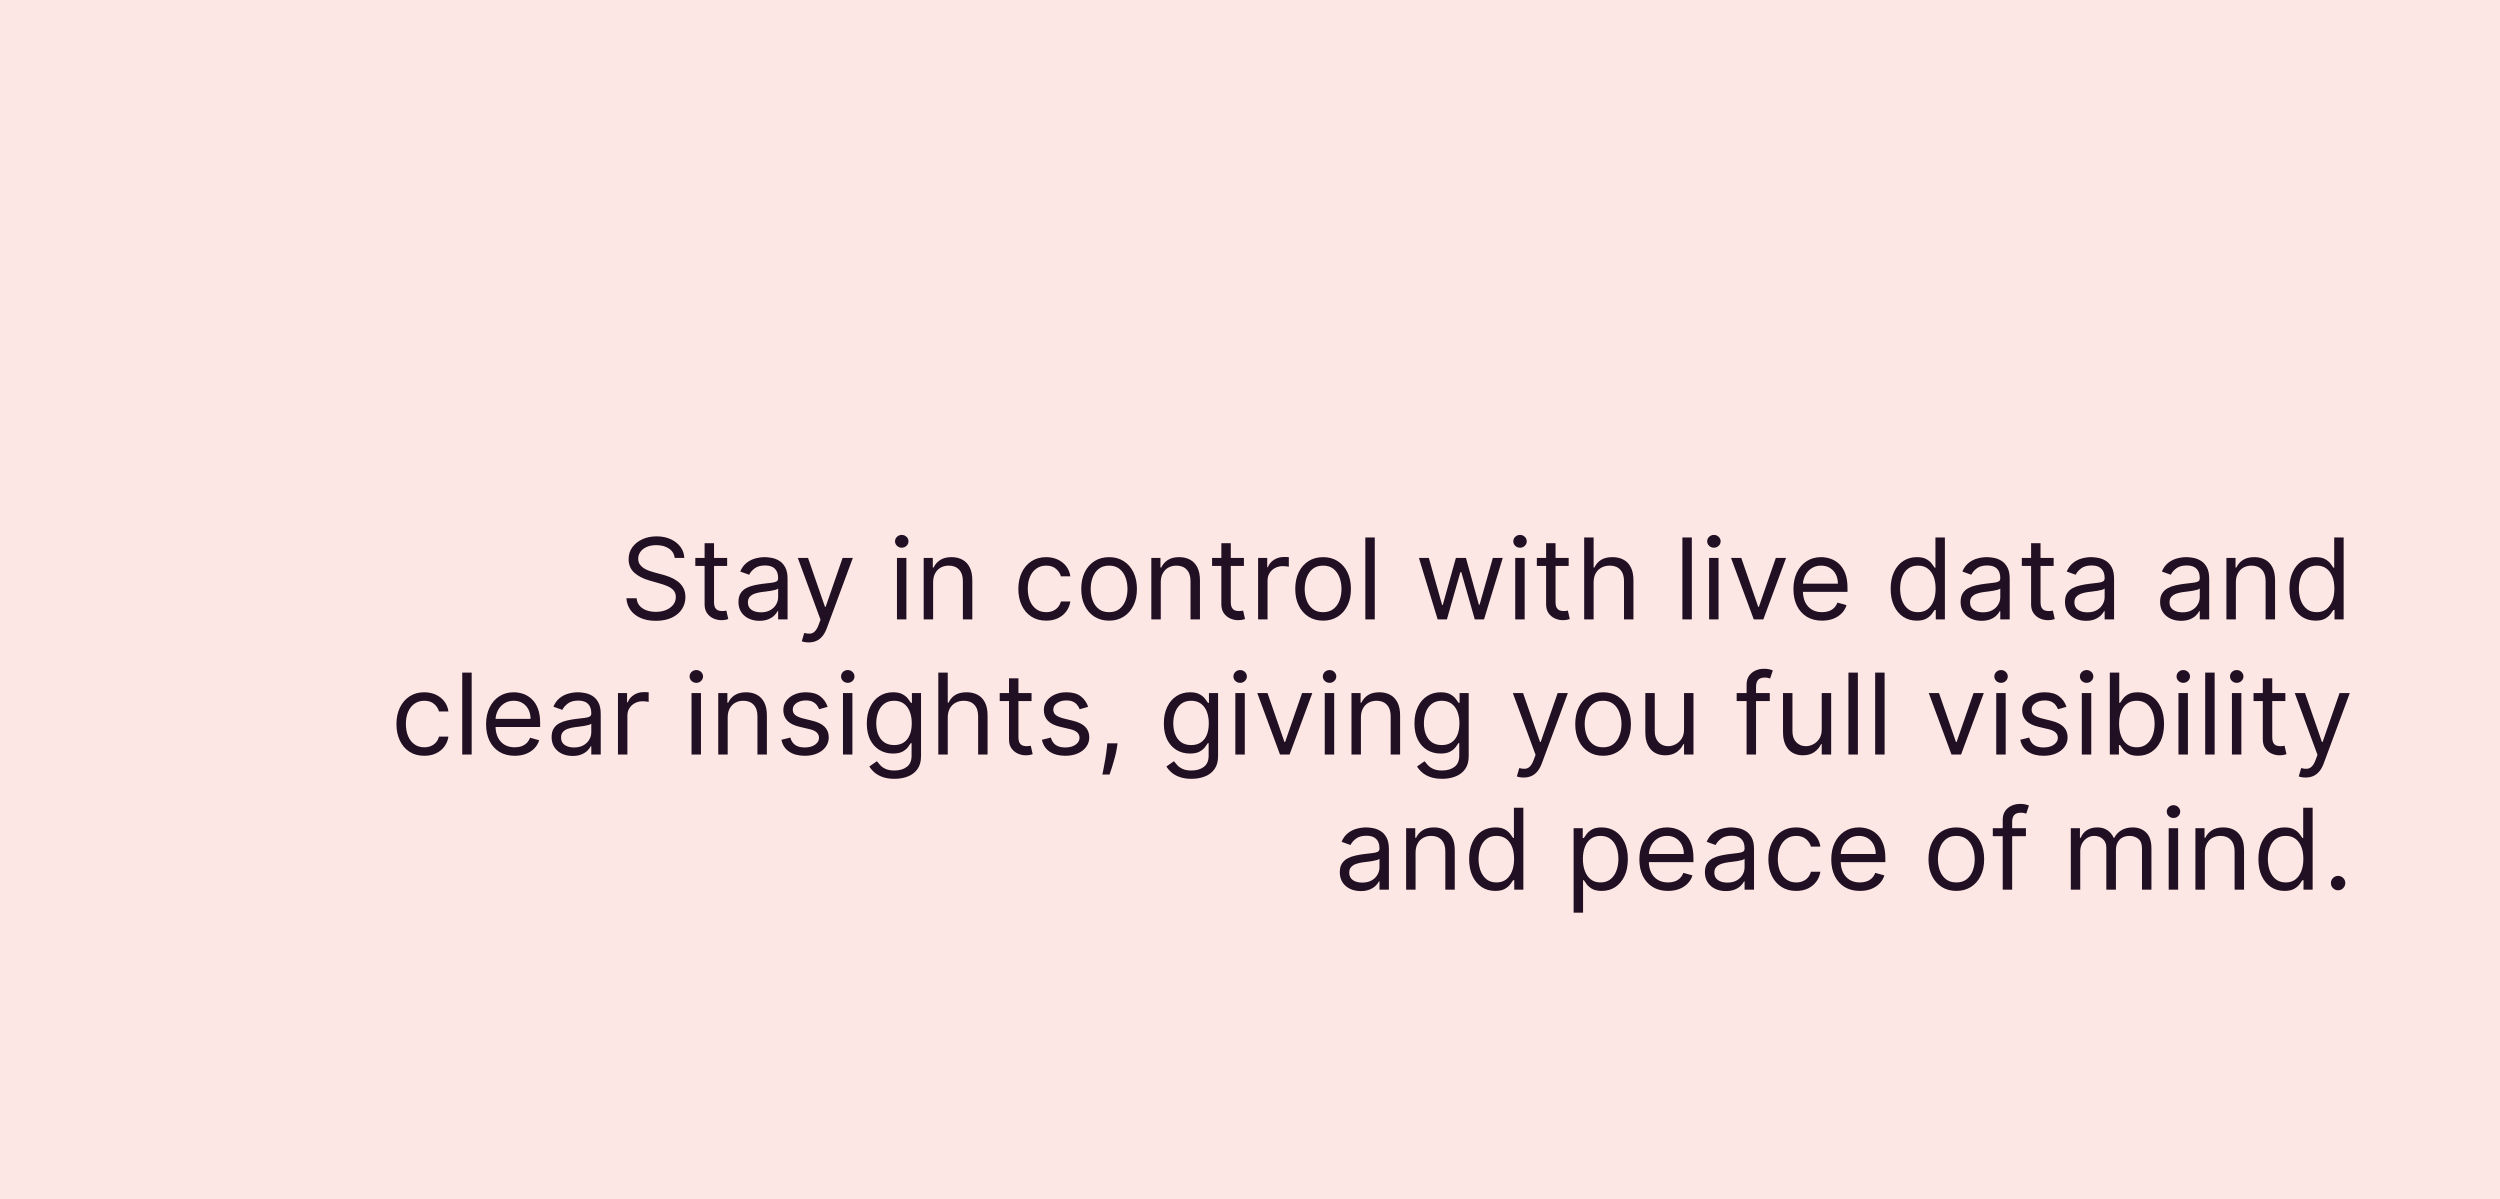 <?xml version="1.0" encoding="UTF-8"?> <svg xmlns="http://www.w3.org/2000/svg" width="444" height="213" viewBox="0 0 444 213" fill="none"><rect x="0" y="0" width="444" height="213" fill="#808080" stroke="none"/><rect x="0.5" y="0.5" width="443" height="212" fill="#FDE7E4"></rect><rect x="0.5" y="0.5" width="443" height="212" stroke="#FDE7E4"></rect><path d="M119.825 99.091C119.74 98.371 119.394 97.812 118.788 97.415C118.182 97.017 117.439 96.818 116.558 96.818C115.914 96.818 115.351 96.922 114.868 97.131C114.39 97.339 114.016 97.626 113.746 97.99C113.481 98.355 113.348 98.769 113.348 99.233C113.348 99.621 113.44 99.955 113.625 100.234C113.814 100.509 114.056 100.739 114.349 100.923C114.643 101.103 114.951 101.252 115.273 101.371C115.595 101.484 115.891 101.577 116.161 101.648L117.638 102.045C118.017 102.145 118.438 102.282 118.902 102.457C119.371 102.633 119.818 102.872 120.244 103.175C120.675 103.473 121.03 103.857 121.31 104.325C121.589 104.794 121.729 105.369 121.729 106.051C121.729 106.837 121.523 107.547 121.111 108.182C120.704 108.816 120.107 109.321 119.321 109.695C118.54 110.069 117.59 110.256 116.473 110.256C115.431 110.256 114.529 110.088 113.767 109.751C113.009 109.415 112.413 108.946 111.977 108.345C111.546 107.744 111.303 107.045 111.246 106.25H113.064C113.111 106.799 113.296 107.254 113.618 107.614C113.945 107.969 114.357 108.234 114.854 108.409C115.356 108.58 115.895 108.665 116.473 108.665C117.145 108.665 117.749 108.556 118.284 108.338C118.819 108.116 119.243 107.808 119.555 107.415C119.868 107.017 120.024 106.553 120.024 106.023C120.024 105.54 119.889 105.147 119.619 104.844C119.349 104.541 118.994 104.295 118.554 104.105C118.114 103.916 117.638 103.75 117.126 103.608L115.337 103.097C114.2 102.77 113.301 102.304 112.638 101.697C111.975 101.091 111.643 100.298 111.643 99.318C111.643 98.504 111.864 97.794 112.304 97.188C112.749 96.577 113.346 96.103 114.094 95.767C114.847 95.426 115.687 95.256 116.615 95.256C117.553 95.256 118.386 95.424 119.115 95.76C119.844 96.091 120.422 96.546 120.848 97.124C121.279 97.701 121.506 98.357 121.53 99.091H119.825ZM129.142 99.091V100.511H123.488V99.091H129.142ZM125.136 96.477H126.812V106.875C126.812 107.348 126.881 107.704 127.018 107.94C127.16 108.172 127.34 108.329 127.558 108.409C127.78 108.485 128.015 108.523 128.261 108.523C128.446 108.523 128.597 108.513 128.716 108.494C128.834 108.471 128.929 108.452 129 108.438L129.341 109.943C129.227 109.986 129.068 110.028 128.865 110.071C128.661 110.118 128.403 110.142 128.091 110.142C127.617 110.142 127.153 110.04 126.699 109.837C126.249 109.633 125.875 109.323 125.576 108.906C125.283 108.49 125.136 107.964 125.136 107.33V96.477ZM134.873 110.256C134.182 110.256 133.555 110.125 132.991 109.865C132.428 109.6 131.98 109.219 131.649 108.722C131.317 108.22 131.152 107.614 131.152 106.903C131.152 106.278 131.275 105.772 131.521 105.384C131.767 104.991 132.096 104.683 132.508 104.46C132.92 104.238 133.375 104.072 133.872 103.963C134.374 103.849 134.878 103.759 135.385 103.693C136.047 103.608 136.585 103.544 136.997 103.501C137.413 103.454 137.717 103.376 137.906 103.267C138.1 103.158 138.197 102.969 138.197 102.699V102.642C138.197 101.941 138.005 101.397 137.622 101.009C137.243 100.62 136.668 100.426 135.896 100.426C135.096 100.426 134.468 100.601 134.014 100.952C133.559 101.302 133.24 101.676 133.055 102.074L131.464 101.506C131.748 100.843 132.127 100.327 132.6 99.957C133.079 99.583 133.6 99.323 134.163 99.176C134.731 99.025 135.29 98.949 135.839 98.949C136.19 98.949 136.592 98.992 137.047 99.077C137.506 99.157 137.949 99.325 138.375 99.581C138.806 99.837 139.163 100.223 139.447 100.739C139.731 101.255 139.873 101.946 139.873 102.812V110H138.197V108.523H138.112C137.998 108.759 137.809 109.013 137.544 109.283C137.279 109.553 136.926 109.782 136.485 109.972C136.045 110.161 135.508 110.256 134.873 110.256ZM135.129 108.75C135.792 108.75 136.35 108.62 136.805 108.359C137.264 108.099 137.61 107.763 137.842 107.351C138.079 106.939 138.197 106.506 138.197 106.051V104.517C138.126 104.602 137.97 104.68 137.728 104.751C137.492 104.818 137.217 104.877 136.904 104.929C136.597 104.976 136.296 105.019 136.002 105.057C135.714 105.09 135.479 105.118 135.299 105.142C134.864 105.199 134.457 105.291 134.078 105.419C133.704 105.542 133.401 105.729 133.169 105.98C132.941 106.226 132.828 106.562 132.828 106.989C132.828 107.571 133.043 108.011 133.474 108.31C133.91 108.603 134.461 108.75 135.129 108.75ZM143.621 114.091C143.337 114.091 143.084 114.067 142.862 114.02C142.639 113.977 142.485 113.935 142.4 113.892L142.826 112.415C143.233 112.519 143.593 112.557 143.906 112.528C144.218 112.5 144.495 112.36 144.737 112.109C144.983 111.863 145.208 111.463 145.411 110.909L145.724 110.057L141.69 99.091H143.508L146.519 107.784H146.633L149.644 99.091H151.462L146.832 111.591C146.623 112.154 146.365 112.621 146.058 112.99C145.75 113.364 145.392 113.641 144.985 113.821C144.583 114.001 144.128 114.091 143.621 114.091ZM159.3 110V99.091H160.976V110H159.3ZM160.152 97.273C159.825 97.273 159.544 97.162 159.307 96.939C159.075 96.716 158.959 96.449 158.959 96.136C158.959 95.824 159.075 95.556 159.307 95.334C159.544 95.111 159.825 95 160.152 95C160.479 95 160.758 95.111 160.99 95.334C161.227 95.556 161.345 95.824 161.345 96.136C161.345 96.449 161.227 96.716 160.99 96.939C160.758 97.162 160.479 97.273 160.152 97.273ZM165.722 103.438V110H164.046V99.091H165.665V100.795H165.807C166.063 100.241 166.451 99.796 166.972 99.46C167.493 99.119 168.165 98.949 168.989 98.949C169.728 98.949 170.374 99.1 170.928 99.403C171.482 99.702 171.913 100.156 172.221 100.767C172.528 101.373 172.682 102.14 172.682 103.068V110H171.006V103.182C171.006 102.325 170.783 101.657 170.338 101.179C169.893 100.696 169.283 100.455 168.506 100.455C167.971 100.455 167.493 100.571 167.071 100.803C166.655 101.035 166.326 101.373 166.084 101.818C165.843 102.263 165.722 102.803 165.722 103.438ZM185.802 110.227C184.779 110.227 183.898 109.986 183.16 109.503C182.421 109.02 181.853 108.355 181.455 107.507C181.058 106.66 180.859 105.691 180.859 104.602C180.859 103.494 181.062 102.517 181.469 101.669C181.881 100.817 182.454 100.152 183.188 99.673C183.927 99.19 184.789 98.949 185.773 98.949C186.54 98.949 187.232 99.091 187.847 99.375C188.463 99.659 188.967 100.057 189.36 100.568C189.753 101.08 189.997 101.676 190.092 102.358H188.415C188.288 101.861 188.004 101.42 187.563 101.037C187.128 100.649 186.54 100.455 185.802 100.455C185.148 100.455 184.576 100.625 184.083 100.966C183.595 101.302 183.214 101.778 182.94 102.393C182.67 103.004 182.535 103.722 182.535 104.545C182.535 105.388 182.667 106.122 182.933 106.747C183.202 107.372 183.581 107.857 184.069 108.203C184.561 108.549 185.139 108.722 185.802 108.722C186.237 108.722 186.633 108.646 186.988 108.494C187.343 108.343 187.644 108.125 187.89 107.841C188.136 107.557 188.311 107.216 188.415 106.818H190.092C189.997 107.462 189.763 108.042 189.388 108.558C189.019 109.07 188.529 109.477 187.918 109.78C187.312 110.078 186.607 110.227 185.802 110.227ZM196.974 110.227C195.989 110.227 195.125 109.993 194.381 109.524C193.643 109.055 193.065 108.4 192.648 107.557C192.237 106.714 192.031 105.729 192.031 104.602C192.031 103.466 192.237 102.474 192.648 101.626C193.065 100.779 193.643 100.121 194.381 99.652C195.125 99.183 195.989 98.949 196.974 98.949C197.959 98.949 198.82 99.183 199.559 99.652C200.302 100.121 200.88 100.779 201.292 101.626C201.709 102.474 201.917 103.466 201.917 104.602C201.917 105.729 201.709 106.714 201.292 107.557C200.88 108.4 200.302 109.055 199.559 109.524C198.82 109.993 197.959 110.227 196.974 110.227ZM196.974 108.722C197.722 108.722 198.337 108.53 198.82 108.146C199.303 107.763 199.661 107.259 199.893 106.634C200.125 106.009 200.241 105.331 200.241 104.602C200.241 103.873 200.125 103.194 199.893 102.564C199.661 101.934 199.303 101.425 198.82 101.037C198.337 100.649 197.722 100.455 196.974 100.455C196.226 100.455 195.61 100.649 195.127 101.037C194.644 101.425 194.287 101.934 194.055 102.564C193.823 103.194 193.707 103.873 193.707 104.602C193.707 105.331 193.823 106.009 194.055 106.634C194.287 107.259 194.644 107.763 195.127 108.146C195.61 108.53 196.226 108.722 196.974 108.722ZM206.152 103.438V110H204.475V99.091H206.095V100.795H206.237C206.493 100.241 206.881 99.796 207.402 99.46C207.922 99.119 208.595 98.949 209.419 98.949C210.157 98.949 210.804 99.1 211.358 99.403C211.912 99.702 212.342 100.156 212.65 100.767C212.958 101.373 213.112 102.14 213.112 103.068V110H211.436V103.182C211.436 102.325 211.213 101.657 210.768 101.179C210.323 100.696 209.712 100.455 208.936 100.455C208.401 100.455 207.922 100.571 207.501 100.803C207.084 101.035 206.755 101.373 206.514 101.818C206.272 102.263 206.152 102.803 206.152 103.438ZM220.919 99.091V100.511H215.266V99.091H220.919ZM216.913 96.477H218.589V106.875C218.589 107.348 218.658 107.704 218.795 107.94C218.938 108.172 219.117 108.329 219.335 108.409C219.558 108.485 219.792 108.523 220.038 108.523C220.223 108.523 220.375 108.513 220.493 108.494C220.611 108.471 220.706 108.452 220.777 108.438L221.118 109.943C221.004 109.986 220.846 110.028 220.642 110.071C220.438 110.118 220.18 110.142 219.868 110.142C219.394 110.142 218.93 110.04 218.476 109.837C218.026 109.633 217.652 109.323 217.354 108.906C217.06 108.49 216.913 107.964 216.913 107.33V96.477ZM223.44 110V99.091H225.06V100.739H225.173C225.372 100.199 225.732 99.761 226.253 99.425C226.774 99.088 227.361 98.921 228.014 98.921C228.137 98.921 228.291 98.923 228.476 98.928C228.661 98.932 228.8 98.939 228.895 98.949V100.653C228.838 100.639 228.708 100.618 228.504 100.589C228.305 100.556 228.095 100.54 227.872 100.54C227.342 100.54 226.868 100.651 226.452 100.874C226.04 101.091 225.713 101.394 225.472 101.783C225.235 102.166 225.116 102.604 225.116 103.097V110H223.44ZM234.982 110.227C233.997 110.227 233.133 109.993 232.389 109.524C231.651 109.055 231.073 108.4 230.656 107.557C230.244 106.714 230.038 105.729 230.038 104.602C230.038 103.466 230.244 102.474 230.656 101.626C231.073 100.779 231.651 100.121 232.389 99.652C233.133 99.183 233.997 98.949 234.982 98.949C235.966 98.949 236.828 99.183 237.567 99.652C238.31 100.121 238.888 100.779 239.3 101.626C239.716 102.474 239.925 103.466 239.925 104.602C239.925 105.729 239.716 106.714 239.3 107.557C238.888 108.4 238.31 109.055 237.567 109.524C236.828 109.993 235.966 110.227 234.982 110.227ZM234.982 108.722C235.73 108.722 236.345 108.53 236.828 108.146C237.311 107.763 237.669 107.259 237.901 106.634C238.133 106.009 238.249 105.331 238.249 104.602C238.249 103.873 238.133 103.194 237.901 102.564C237.669 101.934 237.311 101.425 236.828 101.037C236.345 100.649 235.73 100.455 234.982 100.455C234.233 100.455 233.618 100.649 233.135 101.037C232.652 101.425 232.295 101.934 232.062 102.564C231.83 103.194 231.714 103.873 231.714 104.602C231.714 105.331 231.83 106.009 232.062 106.634C232.295 107.259 232.652 107.763 233.135 108.146C233.618 108.53 234.233 108.722 234.982 108.722ZM244.159 95.454V110H242.483V95.454H244.159ZM255.326 110L252.002 99.091H253.763L256.121 107.443H256.235L258.565 99.091H260.354L262.656 107.415H262.769L265.127 99.091H266.888L263.565 110H261.917L259.531 101.619H259.36L256.974 110H255.326ZM269.104 110V99.091H270.781V110H269.104ZM269.957 97.273C269.63 97.273 269.348 97.162 269.112 96.939C268.879 96.716 268.763 96.449 268.763 96.136C268.763 95.824 268.879 95.556 269.112 95.334C269.348 95.111 269.63 95 269.957 95C270.283 95 270.563 95.111 270.795 95.334C271.031 95.556 271.15 95.824 271.15 96.136C271.15 96.449 271.031 96.716 270.795 96.939C270.563 97.162 270.283 97.273 269.957 97.273ZM278.595 99.091V100.511H272.941V99.091H278.595ZM274.589 96.477H276.265V106.875C276.265 107.348 276.334 107.704 276.471 107.94C276.613 108.172 276.793 108.329 277.011 108.409C277.234 108.485 277.468 108.523 277.714 108.523C277.899 108.523 278.05 108.513 278.169 108.494C278.287 108.471 278.382 108.452 278.453 108.438L278.794 109.943C278.68 109.986 278.521 110.028 278.318 110.071C278.114 110.118 277.856 110.142 277.544 110.142C277.07 110.142 276.606 110.04 276.152 109.837C275.702 109.633 275.328 109.323 275.029 108.906C274.736 108.49 274.589 107.964 274.589 107.33V96.477ZM283.027 103.438V110H281.35V95.454H283.027V100.795H283.169C283.424 100.232 283.808 99.785 284.319 99.453C284.835 99.117 285.522 98.949 286.379 98.949C287.122 98.949 287.773 99.098 288.332 99.396C288.891 99.69 289.324 100.142 289.632 100.753C289.944 101.359 290.1 102.131 290.1 103.068V110H288.424V103.182C288.424 102.315 288.199 101.645 287.75 101.172C287.305 100.694 286.687 100.455 285.896 100.455C285.347 100.455 284.854 100.571 284.419 100.803C283.988 101.035 283.647 101.373 283.396 101.818C283.15 102.263 283.027 102.803 283.027 103.438ZM300.468 95.454V110H298.792V95.454H300.468ZM303.538 110V99.091H305.214V110H303.538ZM304.39 97.273C304.064 97.273 303.782 97.162 303.545 96.939C303.313 96.716 303.197 96.449 303.197 96.136C303.197 95.824 303.313 95.556 303.545 95.334C303.782 95.111 304.064 95 304.39 95C304.717 95 304.996 95.111 305.228 95.334C305.465 95.556 305.583 95.824 305.583 96.136C305.583 96.449 305.465 96.716 305.228 96.939C304.996 97.162 304.717 97.273 304.39 97.273ZM317.205 99.091L313.17 110H311.466L307.432 99.091H309.25L312.261 107.784H312.375L315.386 99.091H317.205ZM323.6 110.227C322.549 110.227 321.642 109.995 320.88 109.531C320.122 109.062 319.538 108.409 319.126 107.571C318.719 106.728 318.515 105.748 318.515 104.631C318.515 103.513 318.719 102.528 319.126 101.676C319.538 100.819 320.111 100.152 320.844 99.673C321.583 99.19 322.445 98.949 323.43 98.949C323.998 98.949 324.559 99.044 325.113 99.233C325.667 99.422 326.171 99.73 326.626 100.156C327.08 100.578 327.442 101.136 327.712 101.832C327.982 102.528 328.117 103.385 328.117 104.403V105.114H319.708V103.665H326.413C326.413 103.049 326.29 102.5 326.043 102.017C325.802 101.534 325.456 101.153 325.006 100.874C324.561 100.594 324.036 100.455 323.43 100.455C322.762 100.455 322.184 100.62 321.697 100.952C321.214 101.278 320.842 101.705 320.582 102.23C320.321 102.756 320.191 103.319 320.191 103.92V104.886C320.191 105.71 320.333 106.409 320.617 106.982C320.906 107.55 321.306 107.983 321.817 108.281C322.329 108.575 322.923 108.722 323.6 108.722C324.04 108.722 324.438 108.66 324.793 108.537C325.153 108.409 325.463 108.22 325.724 107.969C325.984 107.713 326.185 107.396 326.327 107.017L327.947 107.472C327.776 108.021 327.49 108.504 327.087 108.92C326.685 109.332 326.188 109.654 325.596 109.886C325.004 110.114 324.339 110.227 323.6 110.227ZM340.411 110.227C339.502 110.227 338.7 109.998 338.004 109.538C337.308 109.074 336.763 108.421 336.37 107.578C335.977 106.731 335.781 105.729 335.781 104.574C335.781 103.428 335.977 102.434 336.37 101.591C336.763 100.748 337.31 100.097 338.011 99.638C338.711 99.178 339.521 98.949 340.44 98.949C341.15 98.949 341.711 99.067 342.123 99.304C342.54 99.536 342.857 99.801 343.075 100.099C343.297 100.393 343.47 100.634 343.593 100.824H343.735V95.454H345.411V110H343.792V108.324H343.593C343.47 108.523 343.295 108.774 343.067 109.077C342.84 109.375 342.516 109.643 342.094 109.879C341.673 110.111 341.112 110.227 340.411 110.227ZM340.638 108.722C341.311 108.722 341.879 108.546 342.343 108.196C342.807 107.841 343.16 107.351 343.401 106.726C343.643 106.096 343.763 105.369 343.763 104.545C343.763 103.731 343.645 103.018 343.408 102.408C343.172 101.792 342.821 101.314 342.357 100.973C341.893 100.627 341.32 100.455 340.638 100.455C339.928 100.455 339.336 100.637 338.863 101.001C338.394 101.361 338.041 101.851 337.805 102.472C337.573 103.087 337.457 103.778 337.457 104.545C337.457 105.322 337.575 106.027 337.812 106.662C338.053 107.292 338.408 107.794 338.877 108.168C339.351 108.537 339.938 108.722 340.638 108.722ZM351.924 110.256C351.233 110.256 350.605 110.125 350.042 109.865C349.478 109.6 349.031 109.219 348.7 108.722C348.368 108.22 348.202 107.614 348.202 106.903C348.202 106.278 348.326 105.772 348.572 105.384C348.818 104.991 349.147 104.683 349.559 104.46C349.971 104.238 350.425 104.072 350.923 103.963C351.424 103.849 351.929 103.759 352.435 103.693C353.098 103.608 353.636 103.544 354.048 103.501C354.464 103.454 354.767 103.376 354.957 103.267C355.151 103.158 355.248 102.969 355.248 102.699V102.642C355.248 101.941 355.056 101.397 354.673 101.009C354.294 100.62 353.719 100.426 352.947 100.426C352.147 100.426 351.519 100.601 351.065 100.952C350.61 101.302 350.29 101.676 350.106 102.074L348.515 101.506C348.799 100.843 349.178 100.327 349.651 99.957C350.129 99.583 350.65 99.323 351.214 99.176C351.782 99.025 352.341 98.949 352.89 98.949C353.24 98.949 353.643 98.992 354.097 99.077C354.557 99.157 354.999 99.325 355.425 99.581C355.856 99.837 356.214 100.223 356.498 100.739C356.782 101.255 356.924 101.946 356.924 102.812V110H355.248V108.523H355.163C355.049 108.759 354.86 109.013 354.594 109.283C354.329 109.553 353.977 109.782 353.536 109.972C353.096 110.161 352.558 110.256 351.924 110.256ZM352.18 108.75C352.843 108.75 353.401 108.62 353.856 108.359C354.315 108.099 354.661 107.763 354.893 107.351C355.129 106.939 355.248 106.506 355.248 106.051V104.517C355.177 104.602 355.021 104.68 354.779 104.751C354.542 104.818 354.268 104.877 353.955 104.929C353.647 104.976 353.347 105.019 353.053 105.057C352.764 105.09 352.53 105.118 352.35 105.142C351.915 105.199 351.507 105.291 351.129 105.419C350.754 105.542 350.451 105.729 350.219 105.98C349.992 106.226 349.879 106.562 349.879 106.989C349.879 107.571 350.094 108.011 350.525 108.31C350.96 108.603 351.512 108.75 352.18 108.75ZM364.728 99.091V100.511H359.074V99.091H364.728ZM360.722 96.477H362.398V106.875C362.398 107.348 362.467 107.704 362.604 107.94C362.746 108.172 362.926 108.329 363.144 108.409C363.366 108.485 363.601 108.523 363.847 108.523C364.032 108.523 364.183 108.513 364.301 108.494C364.42 108.471 364.515 108.452 364.586 108.438L364.926 109.943C364.813 109.986 364.654 110.028 364.451 110.071C364.247 110.118 363.989 110.142 363.676 110.142C363.203 110.142 362.739 110.04 362.284 109.837C361.835 109.633 361.461 109.323 361.162 108.906C360.869 108.49 360.722 107.964 360.722 107.33V96.477ZM370.459 110.256C369.768 110.256 369.141 110.125 368.577 109.865C368.014 109.6 367.566 109.219 367.235 108.722C366.903 108.22 366.738 107.614 366.738 106.903C366.738 106.278 366.861 105.772 367.107 105.384C367.353 104.991 367.682 104.683 368.094 104.46C368.506 104.238 368.961 104.072 369.458 103.963C369.96 103.849 370.464 103.759 370.971 103.693C371.633 103.608 372.171 103.544 372.583 103.501C372.999 103.454 373.302 103.376 373.492 103.267C373.686 103.158 373.783 102.969 373.783 102.699V102.642C373.783 101.941 373.591 101.397 373.208 101.009C372.829 100.62 372.254 100.426 371.482 100.426C370.682 100.426 370.054 100.601 369.6 100.952C369.145 101.302 368.826 101.676 368.641 102.074L367.05 101.506C367.334 100.843 367.713 100.327 368.186 99.957C368.665 99.583 369.185 99.323 369.749 99.176C370.317 99.025 370.876 98.949 371.425 98.949C371.775 98.949 372.178 98.992 372.632 99.077C373.092 99.157 373.534 99.325 373.961 99.581C374.391 99.837 374.749 100.223 375.033 100.739C375.317 101.255 375.459 101.946 375.459 102.812V110H373.783V108.523H373.698C373.584 108.759 373.395 109.013 373.13 109.283C372.864 109.553 372.512 109.782 372.071 109.972C371.631 110.161 371.094 110.256 370.459 110.256ZM370.715 108.75C371.378 108.75 371.936 108.62 372.391 108.359C372.85 108.099 373.196 107.763 373.428 107.351C373.665 106.939 373.783 106.506 373.783 106.051V104.517C373.712 104.602 373.556 104.68 373.314 104.751C373.078 104.818 372.803 104.877 372.49 104.929C372.183 104.976 371.882 105.019 371.588 105.057C371.3 105.09 371.065 105.118 370.885 105.142C370.45 105.199 370.042 105.291 369.664 105.419C369.29 105.542 368.987 105.729 368.755 105.98C368.527 106.226 368.414 106.562 368.414 106.989C368.414 107.571 368.629 108.011 369.06 108.31C369.496 108.603 370.047 108.75 370.715 108.75ZM387.354 110.256C386.662 110.256 386.035 110.125 385.472 109.865C384.908 109.6 384.461 109.219 384.129 108.722C383.798 108.22 383.632 107.614 383.632 106.903C383.632 106.278 383.755 105.772 384.001 105.384C384.248 104.991 384.577 104.683 384.989 104.46C385.401 104.238 385.855 104.072 386.352 103.963C386.854 103.849 387.358 103.759 387.865 103.693C388.528 103.608 389.065 103.544 389.477 103.501C389.894 103.454 390.197 103.376 390.386 103.267C390.58 103.158 390.678 102.969 390.678 102.699V102.642C390.678 101.941 390.486 101.397 390.102 101.009C389.723 100.62 389.148 100.426 388.376 100.426C387.576 100.426 386.949 100.601 386.494 100.952C386.04 101.302 385.72 101.676 385.536 102.074L383.945 101.506C384.229 100.843 384.607 100.327 385.081 99.957C385.559 99.583 386.08 99.323 386.643 99.176C387.212 99.025 387.77 98.949 388.32 98.949C388.67 98.949 389.072 98.992 389.527 99.077C389.986 99.157 390.429 99.325 390.855 99.581C391.286 99.837 391.643 100.223 391.928 100.739C392.212 101.255 392.354 101.946 392.354 102.812V110H390.678V108.523H390.592C390.479 108.759 390.289 109.013 390.024 109.283C389.759 109.553 389.406 109.782 388.966 109.972C388.526 110.161 387.988 110.256 387.354 110.256ZM387.609 108.75C388.272 108.75 388.831 108.62 389.286 108.359C389.745 108.099 390.09 107.763 390.322 107.351C390.559 106.939 390.678 106.506 390.678 106.051V104.517C390.607 104.602 390.45 104.68 390.209 104.751C389.972 104.818 389.697 104.877 389.385 104.929C389.077 104.976 388.777 105.019 388.483 105.057C388.194 105.09 387.96 105.118 387.78 105.142C387.344 105.199 386.937 105.291 386.558 105.419C386.184 105.542 385.881 105.729 385.649 105.98C385.422 106.226 385.308 106.562 385.308 106.989C385.308 107.571 385.524 108.011 385.955 108.31C386.39 108.603 386.942 108.75 387.609 108.75ZM397.089 103.438V110H395.413V99.091H397.032V100.795H397.174C397.43 100.241 397.818 99.796 398.339 99.46C398.86 99.119 399.532 98.949 400.356 98.949C401.095 98.949 401.741 99.1 402.295 99.403C402.849 99.702 403.28 100.156 403.588 100.767C403.895 101.373 404.049 102.14 404.049 103.068V110H402.373V103.182C402.373 102.325 402.151 101.657 401.706 101.179C401.261 100.696 400.65 100.455 399.873 100.455C399.338 100.455 398.86 100.571 398.439 100.803C398.022 101.035 397.693 101.373 397.451 101.818C397.21 102.263 397.089 102.803 397.089 103.438ZM411.232 110.227C410.322 110.227 409.52 109.998 408.824 109.538C408.128 109.074 407.583 108.421 407.19 107.578C406.797 106.731 406.601 105.729 406.601 104.574C406.601 103.428 406.797 102.434 407.19 101.591C407.583 100.748 408.13 100.097 408.831 99.638C409.532 99.178 410.341 98.949 411.26 98.949C411.97 98.949 412.531 99.067 412.943 99.304C413.36 99.536 413.677 99.801 413.895 100.099C414.117 100.393 414.29 100.634 414.413 100.824H414.555V95.454H416.232V110H414.612V108.324H414.413C414.29 108.523 414.115 108.774 413.888 109.077C413.661 109.375 413.336 109.643 412.915 109.879C412.493 110.111 411.932 110.227 411.232 110.227ZM411.459 108.722C412.131 108.722 412.699 108.546 413.163 108.196C413.627 107.841 413.98 107.351 414.222 106.726C414.463 106.096 414.584 105.369 414.584 104.545C414.584 103.731 414.465 103.018 414.229 102.408C413.992 101.792 413.642 101.314 413.178 100.973C412.714 100.627 412.141 100.455 411.459 100.455C410.749 100.455 410.157 100.637 409.683 101.001C409.214 101.361 408.862 101.851 408.625 102.472C408.393 103.087 408.277 103.778 408.277 104.545C408.277 105.322 408.395 106.027 408.632 106.662C408.874 107.292 409.229 107.794 409.697 108.168C410.171 108.537 410.758 108.722 411.459 108.722ZM75.353 134.227C74.33 134.227 73.449 133.986 72.711 133.503C71.972 133.02 71.404 132.355 71.006 131.507C70.608 130.66 70.409 129.691 70.409 128.602C70.409 127.494 70.613 126.517 71.02 125.669C71.432 124.817 72.005 124.152 72.739 123.673C73.478 123.19 74.339 122.949 75.324 122.949C76.091 122.949 76.783 123.091 77.398 123.375C78.014 123.659 78.518 124.057 78.911 124.568C79.304 125.08 79.548 125.676 79.642 126.358H77.966C77.838 125.861 77.554 125.42 77.114 125.037C76.678 124.649 76.091 124.455 75.353 124.455C74.699 124.455 74.126 124.625 73.634 124.966C73.146 125.302 72.765 125.778 72.49 126.393C72.221 127.004 72.086 127.722 72.086 128.545C72.086 129.388 72.218 130.122 72.483 130.747C72.753 131.372 73.132 131.857 73.62 132.203C74.112 132.549 74.69 132.722 75.353 132.722C75.788 132.722 76.184 132.646 76.539 132.494C76.894 132.343 77.195 132.125 77.441 131.841C77.687 131.557 77.862 131.216 77.966 130.818H79.642C79.548 131.462 79.313 132.042 78.939 132.558C78.57 133.07 78.08 133.477 77.469 133.78C76.863 134.078 76.158 134.227 75.353 134.227ZM83.769 119.455V134H82.093V119.455H83.769ZM91.413 134.227C90.362 134.227 89.455 133.995 88.692 133.531C87.935 133.062 87.35 132.409 86.938 131.571C86.531 130.728 86.327 129.748 86.327 128.631C86.327 127.513 86.531 126.528 86.938 125.676C87.35 124.819 87.923 124.152 88.657 123.673C89.396 123.19 90.257 122.949 91.242 122.949C91.81 122.949 92.371 123.044 92.925 123.233C93.479 123.422 93.984 123.73 94.438 124.156C94.893 124.578 95.255 125.136 95.525 125.832C95.795 126.528 95.93 127.385 95.93 128.403V129.114H87.521V127.665H94.225C94.225 127.049 94.102 126.5 93.856 126.017C93.614 125.534 93.269 125.153 92.819 124.874C92.374 124.594 91.848 124.455 91.242 124.455C90.575 124.455 89.997 124.62 89.509 124.952C89.026 125.278 88.655 125.705 88.394 126.23C88.134 126.756 88.004 127.319 88.004 127.92V128.886C88.004 129.71 88.146 130.409 88.43 130.982C88.719 131.55 89.119 131.983 89.63 132.281C90.141 132.575 90.736 132.722 91.413 132.722C91.853 132.722 92.251 132.66 92.606 132.537C92.966 132.409 93.276 132.22 93.536 131.969C93.797 131.713 93.998 131.396 94.14 131.017L95.759 131.472C95.589 132.021 95.302 132.504 94.9 132.92C94.497 133.332 94 133.654 93.408 133.886C92.817 134.114 92.151 134.227 91.413 134.227ZM101.69 134.256C100.998 134.256 100.371 134.125 99.808 133.865C99.244 133.6 98.797 133.219 98.465 132.722C98.134 132.22 97.968 131.614 97.968 130.903C97.968 130.278 98.091 129.772 98.337 129.384C98.584 128.991 98.913 128.683 99.325 128.46C99.737 128.238 100.191 128.072 100.688 127.963C101.19 127.849 101.694 127.759 102.201 127.693C102.864 127.608 103.401 127.544 103.813 127.501C104.23 127.454 104.533 127.376 104.722 127.267C104.916 127.158 105.013 126.969 105.013 126.699V126.642C105.013 125.941 104.822 125.397 104.438 125.009C104.059 124.62 103.484 124.426 102.712 124.426C101.912 124.426 101.285 124.601 100.83 124.952C100.376 125.302 100.056 125.676 99.871 126.074L98.281 125.506C98.565 124.843 98.943 124.327 99.417 123.957C99.895 123.583 100.416 123.323 100.979 123.176C101.548 123.025 102.106 122.949 102.656 122.949C103.006 122.949 103.408 122.991 103.863 123.077C104.322 123.157 104.765 123.325 105.191 123.581C105.622 123.837 105.979 124.223 106.263 124.739C106.548 125.255 106.69 125.946 106.69 126.812V134H105.013V132.523H104.928C104.815 132.759 104.625 133.013 104.36 133.283C104.095 133.553 103.742 133.782 103.302 133.972C102.862 134.161 102.324 134.256 101.69 134.256ZM101.945 132.75C102.608 132.75 103.167 132.62 103.621 132.359C104.081 132.099 104.426 131.763 104.658 131.351C104.895 130.939 105.013 130.506 105.013 130.051V128.517C104.942 128.602 104.786 128.68 104.545 128.751C104.308 128.818 104.033 128.877 103.721 128.929C103.413 128.976 103.112 129.019 102.819 129.057C102.53 129.09 102.296 129.118 102.116 129.142C101.68 129.199 101.273 129.291 100.894 129.419C100.52 129.542 100.217 129.729 99.985 129.98C99.758 130.226 99.644 130.562 99.644 130.989C99.644 131.571 99.86 132.011 100.29 132.31C100.726 132.603 101.278 132.75 101.945 132.75ZM109.749 134V123.091H111.368V124.739H111.482C111.681 124.199 112.041 123.761 112.561 123.425C113.082 123.089 113.669 122.92 114.323 122.92C114.446 122.92 114.6 122.923 114.784 122.928C114.969 122.932 115.109 122.939 115.203 122.949V124.653C115.147 124.639 115.016 124.618 114.813 124.589C114.614 124.556 114.403 124.54 114.181 124.54C113.65 124.54 113.177 124.651 112.76 124.874C112.348 125.091 112.022 125.394 111.78 125.783C111.543 126.166 111.425 126.604 111.425 127.097V134H109.749ZM122.815 134V123.091H124.491V134H122.815ZM123.668 121.273C123.341 121.273 123.059 121.161 122.822 120.939C122.59 120.716 122.474 120.449 122.474 120.136C122.474 119.824 122.59 119.556 122.822 119.334C123.059 119.111 123.341 119 123.668 119C123.994 119 124.274 119.111 124.506 119.334C124.742 119.556 124.861 119.824 124.861 120.136C124.861 120.449 124.742 120.716 124.506 120.939C124.274 121.161 123.994 121.273 123.668 121.273ZM129.238 127.438V134H127.561V123.091H129.181V124.795H129.323C129.578 124.241 129.967 123.796 130.488 123.46C131.008 123.119 131.681 122.949 132.505 122.949C133.243 122.949 133.89 123.1 134.444 123.403C134.998 123.702 135.428 124.156 135.736 124.767C136.044 125.373 136.198 126.14 136.198 127.068V134H134.522V127.182C134.522 126.325 134.299 125.657 133.854 125.179C133.409 124.696 132.798 124.455 132.022 124.455C131.487 124.455 131.008 124.571 130.587 124.803C130.17 125.035 129.841 125.373 129.6 125.818C129.358 126.263 129.238 126.803 129.238 127.438ZM146.988 125.534L145.482 125.96C145.388 125.709 145.248 125.465 145.063 125.229C144.883 124.987 144.637 124.788 144.325 124.632C144.012 124.476 143.612 124.398 143.124 124.398C142.457 124.398 141.9 124.552 141.455 124.859C141.015 125.162 140.795 125.548 140.795 126.017C140.795 126.434 140.946 126.763 141.249 127.004C141.552 127.246 142.026 127.447 142.67 127.608L144.289 128.006C145.264 128.242 145.991 128.605 146.469 129.092C146.948 129.575 147.187 130.198 147.187 130.96C147.187 131.585 147.007 132.144 146.647 132.636C146.292 133.129 145.795 133.517 145.156 133.801C144.516 134.085 143.773 134.227 142.925 134.227C141.813 134.227 140.892 133.986 140.163 133.503C139.433 133.02 138.972 132.314 138.778 131.386L140.369 130.989C140.52 131.576 140.807 132.016 141.228 132.31C141.654 132.603 142.21 132.75 142.897 132.75C143.678 132.75 144.299 132.584 144.758 132.253C145.222 131.917 145.454 131.514 145.454 131.045C145.454 130.667 145.321 130.349 145.056 130.094C144.791 129.833 144.384 129.639 143.835 129.511L142.016 129.085C141.017 128.848 140.283 128.482 139.815 127.984C139.351 127.482 139.119 126.855 139.119 126.102C139.119 125.487 139.291 124.942 139.637 124.469C139.987 123.995 140.463 123.624 141.065 123.354C141.671 123.084 142.357 122.949 143.124 122.949C144.204 122.949 145.051 123.186 145.667 123.659C146.287 124.133 146.728 124.758 146.988 125.534ZM149.71 134V123.091H151.386V134H149.71ZM150.562 121.273C150.235 121.273 149.954 121.161 149.717 120.939C149.485 120.716 149.369 120.449 149.369 120.136C149.369 119.824 149.485 119.556 149.717 119.334C149.954 119.111 150.235 119 150.562 119C150.889 119 151.168 119.111 151.4 119.334C151.637 119.556 151.755 119.824 151.755 120.136C151.755 120.449 151.637 120.716 151.4 120.939C151.168 121.161 150.889 121.273 150.562 121.273ZM158.859 138.318C158.05 138.318 157.354 138.214 156.771 138.006C156.189 137.802 155.704 137.532 155.315 137.196C154.932 136.865 154.626 136.509 154.399 136.131L155.734 135.193C155.886 135.392 156.078 135.619 156.31 135.875C156.542 136.135 156.859 136.36 157.261 136.55C157.669 136.744 158.201 136.841 158.859 136.841C159.74 136.841 160.467 136.628 161.04 136.202C161.613 135.776 161.899 135.108 161.899 134.199V131.983H161.757C161.634 132.182 161.459 132.428 161.232 132.722C161.009 133.01 160.687 133.268 160.266 133.496C159.849 133.718 159.286 133.83 158.575 133.83C157.695 133.83 156.904 133.621 156.203 133.205C155.507 132.788 154.955 132.182 154.548 131.386C154.146 130.591 153.945 129.625 153.945 128.489C153.945 127.371 154.141 126.398 154.534 125.57C154.927 124.736 155.474 124.092 156.175 123.638C156.875 123.179 157.685 122.949 158.604 122.949C159.314 122.949 159.877 123.067 160.294 123.304C160.715 123.536 161.037 123.801 161.26 124.099C161.487 124.393 161.662 124.634 161.786 124.824H161.956V123.091H163.575V134.312C163.575 135.25 163.362 136.012 162.936 136.599C162.515 137.191 161.946 137.625 161.232 137.899C160.521 138.179 159.731 138.318 158.859 138.318ZM158.803 132.324C159.475 132.324 160.043 132.17 160.507 131.862C160.971 131.554 161.324 131.112 161.565 130.534C161.807 129.956 161.928 129.265 161.928 128.46C161.928 127.674 161.809 126.981 161.572 126.379C161.336 125.778 160.985 125.307 160.521 124.966C160.057 124.625 159.484 124.455 158.803 124.455C158.092 124.455 157.5 124.634 157.027 124.994C156.558 125.354 156.205 125.837 155.969 126.443C155.737 127.049 155.621 127.722 155.621 128.46C155.621 129.218 155.739 129.888 155.976 130.47C156.217 131.048 156.572 131.502 157.041 131.834C157.515 132.161 158.102 132.324 158.803 132.324ZM168.32 127.438V134H166.643V119.455H168.32V124.795H168.462C168.717 124.232 169.101 123.785 169.612 123.453C170.128 123.117 170.815 122.949 171.672 122.949C172.415 122.949 173.066 123.098 173.625 123.396C174.184 123.69 174.617 124.142 174.925 124.753C175.237 125.359 175.393 126.131 175.393 127.068V134H173.717V127.182C173.717 126.315 173.492 125.645 173.043 125.172C172.598 124.694 171.98 124.455 171.189 124.455C170.64 124.455 170.147 124.571 169.712 124.803C169.281 125.035 168.94 125.373 168.689 125.818C168.443 126.263 168.32 126.803 168.32 127.438ZM183.204 123.091V124.511H177.551V123.091H183.204ZM179.199 120.477H180.875V130.875C180.875 131.348 180.943 131.704 181.081 131.94C181.223 132.172 181.403 132.329 181.62 132.409C181.843 132.485 182.077 132.523 182.324 132.523C182.508 132.523 182.66 132.513 182.778 132.494C182.896 132.471 182.991 132.452 183.062 132.438L183.403 133.943C183.289 133.986 183.131 134.028 182.927 134.071C182.724 134.118 182.466 134.142 182.153 134.142C181.68 134.142 181.216 134.04 180.761 133.837C180.311 133.633 179.937 133.323 179.639 132.906C179.345 132.49 179.199 131.964 179.199 131.33V120.477ZM193.257 125.534L191.752 125.96C191.657 125.709 191.517 125.465 191.333 125.229C191.153 124.987 190.907 124.788 190.594 124.632C190.282 124.476 189.882 124.398 189.394 124.398C188.726 124.398 188.17 124.552 187.725 124.859C187.284 125.162 187.064 125.548 187.064 126.017C187.064 126.434 187.216 126.763 187.519 127.004C187.822 127.246 188.295 127.447 188.939 127.608L190.559 128.006C191.534 128.242 192.261 128.605 192.739 129.092C193.217 129.575 193.456 130.198 193.456 130.96C193.456 131.585 193.276 132.144 192.917 132.636C192.561 133.129 192.064 133.517 191.425 133.801C190.786 134.085 190.042 134.227 189.195 134.227C188.082 134.227 187.161 133.986 186.432 133.503C185.703 133.02 185.241 132.314 185.047 131.386L186.638 130.989C186.79 131.576 187.076 132.016 187.498 132.31C187.924 132.603 188.48 132.75 189.167 132.75C189.948 132.75 190.568 132.584 191.027 132.253C191.491 131.917 191.723 131.514 191.723 131.045C191.723 130.667 191.591 130.349 191.326 130.094C191.06 129.833 190.653 129.639 190.104 129.511L188.286 129.085C187.287 128.848 186.553 128.482 186.084 127.984C185.62 127.482 185.388 126.855 185.388 126.102C185.388 125.487 185.561 124.942 185.907 124.469C186.257 123.995 186.733 123.624 187.334 123.354C187.94 123.084 188.627 122.949 189.394 122.949C190.473 122.949 191.321 123.186 191.936 123.659C192.557 124.133 192.997 124.758 193.257 125.534ZM198.479 132.011L198.366 132.778C198.285 133.318 198.162 133.896 197.996 134.511C197.835 135.127 197.667 135.707 197.492 136.251C197.317 136.796 197.173 137.229 197.059 137.551H195.781C195.842 137.248 195.923 136.848 196.022 136.351C196.121 135.854 196.221 135.297 196.32 134.682C196.424 134.071 196.51 133.446 196.576 132.807L196.661 132.011H198.479ZM211.613 138.318C210.804 138.318 210.108 138.214 209.525 138.006C208.943 137.802 208.458 137.532 208.069 137.196C207.686 136.865 207.38 136.509 207.153 136.131L208.488 135.193C208.64 135.392 208.832 135.619 209.064 135.875C209.296 136.135 209.613 136.36 210.015 136.55C210.422 136.744 210.955 136.841 211.613 136.841C212.494 136.841 213.221 136.628 213.794 136.202C214.367 135.776 214.653 135.108 214.653 134.199V131.983H214.511C214.388 132.182 214.213 132.428 213.985 132.722C213.763 133.01 213.441 133.268 213.02 133.496C212.603 133.718 212.039 133.83 211.329 133.83C210.449 133.83 209.658 133.621 208.957 133.205C208.261 132.788 207.709 132.182 207.302 131.386C206.9 130.591 206.699 129.625 206.699 128.489C206.699 127.371 206.895 126.398 207.288 125.57C207.681 124.736 208.228 124.092 208.929 123.638C209.629 123.179 210.439 122.949 211.358 122.949C212.068 122.949 212.631 123.067 213.048 123.304C213.469 123.536 213.791 123.801 214.014 124.099C214.241 124.393 214.416 124.634 214.539 124.824H214.71V123.091H216.329V134.312C216.329 135.25 216.116 136.012 215.69 136.599C215.269 137.191 214.7 137.625 213.985 137.899C213.275 138.179 212.484 138.318 211.613 138.318ZM211.556 132.324C212.229 132.324 212.797 132.17 213.261 131.862C213.725 131.554 214.078 131.112 214.319 130.534C214.561 129.956 214.681 129.265 214.681 128.46C214.681 127.674 214.563 126.981 214.326 126.379C214.09 125.778 213.739 125.307 213.275 124.966C212.811 124.625 212.238 124.455 211.556 124.455C210.846 124.455 210.254 124.634 209.781 124.994C209.312 125.354 208.959 125.837 208.723 126.443C208.491 127.049 208.375 127.722 208.375 128.46C208.375 129.218 208.493 129.888 208.73 130.47C208.971 131.048 209.326 131.502 209.795 131.834C210.269 132.161 210.856 132.324 211.556 132.324ZM219.397 134V123.091H221.074V134H219.397ZM220.25 121.273C219.923 121.273 219.641 121.161 219.404 120.939C219.172 120.716 219.056 120.449 219.056 120.136C219.056 119.824 219.172 119.556 219.404 119.334C219.641 119.111 219.923 119 220.25 119C220.576 119 220.856 119.111 221.088 119.334C221.324 119.556 221.443 119.824 221.443 120.136C221.443 120.449 221.324 120.716 221.088 120.939C220.856 121.161 220.576 121.273 220.25 121.273ZM233.064 123.091L229.03 134H227.325L223.291 123.091H225.109L228.121 131.784H228.234L231.246 123.091H233.064ZM235.276 134V123.091H236.952V134H235.276ZM236.129 121.273C235.802 121.273 235.52 121.161 235.283 120.939C235.051 120.716 234.935 120.449 234.935 120.136C234.935 119.824 235.051 119.556 235.283 119.334C235.52 119.111 235.802 119 236.129 119C236.455 119 236.735 119.111 236.967 119.334C237.203 119.556 237.322 119.824 237.322 120.136C237.322 120.449 237.203 120.716 236.967 120.939C236.735 121.161 236.455 121.273 236.129 121.273ZM241.699 127.438V134H240.022V123.091H241.642V124.795H241.784C242.039 124.241 242.428 123.796 242.949 123.46C243.469 123.119 244.142 122.949 244.966 122.949C245.704 122.949 246.35 123.1 246.904 123.403C247.458 123.702 247.889 124.156 248.197 124.767C248.505 125.373 248.659 126.14 248.659 127.068V134H246.983V127.182C246.983 126.325 246.76 125.657 246.315 125.179C245.87 124.696 245.259 124.455 244.483 124.455C243.948 124.455 243.469 124.571 243.048 124.803C242.631 125.035 242.302 125.373 242.061 125.818C241.819 126.263 241.699 126.803 241.699 127.438ZM256.125 138.318C255.315 138.318 254.619 138.214 254.037 138.006C253.455 137.802 252.969 137.532 252.581 137.196C252.197 136.865 251.892 136.509 251.665 136.131L253 135.193C253.152 135.392 253.343 135.619 253.575 135.875C253.807 136.135 254.125 136.36 254.527 136.55C254.934 136.744 255.467 136.841 256.125 136.841C257.006 136.841 257.732 136.628 258.305 136.202C258.878 135.776 259.165 135.108 259.165 134.199V131.983H259.023C258.9 132.182 258.724 132.428 258.497 132.722C258.275 133.01 257.953 133.268 257.531 133.496C257.115 133.718 256.551 133.83 255.841 133.83C254.96 133.83 254.17 133.621 253.469 133.205C252.773 132.788 252.221 132.182 251.814 131.386C251.411 130.591 251.21 129.625 251.21 128.489C251.21 127.371 251.407 126.398 251.8 125.57C252.193 124.736 252.74 124.092 253.44 123.638C254.141 123.179 254.951 122.949 255.869 122.949C256.58 122.949 257.143 123.067 257.56 123.304C257.981 123.536 258.303 123.801 258.526 124.099C258.753 124.393 258.928 124.634 259.051 124.824H259.222V123.091H260.841V134.312C260.841 135.25 260.628 136.012 260.202 136.599C259.78 137.191 259.212 137.625 258.497 137.899C257.787 138.179 256.996 138.318 256.125 138.318ZM256.068 132.324C256.741 132.324 257.309 132.17 257.773 131.862C258.237 131.554 258.589 131.112 258.831 130.534C259.072 129.956 259.193 129.265 259.193 128.46C259.193 127.674 259.075 126.981 258.838 126.379C258.601 125.778 258.251 125.307 257.787 124.966C257.323 124.625 256.75 124.455 256.068 124.455C255.358 124.455 254.766 124.634 254.293 124.994C253.824 125.354 253.471 125.837 253.234 126.443C253.002 127.049 252.886 127.722 252.886 128.46C252.886 129.218 253.005 129.888 253.241 130.47C253.483 131.048 253.838 131.502 254.307 131.834C254.78 132.161 255.367 132.324 256.068 132.324ZM270.614 138.091C270.33 138.091 270.076 138.067 269.854 138.02C269.631 137.977 269.477 137.935 269.392 137.892L269.818 136.415C270.225 136.519 270.585 136.557 270.898 136.528C271.21 136.5 271.487 136.36 271.729 136.109C271.975 135.863 272.2 135.463 272.403 134.909L272.716 134.057L268.682 123.091H270.5L273.511 131.784H273.625L276.636 123.091H278.455L273.824 135.591C273.616 136.154 273.357 136.621 273.05 136.99C272.742 137.364 272.384 137.641 271.977 137.821C271.575 138.001 271.12 138.091 270.614 138.091ZM284.708 134.227C283.723 134.227 282.859 133.993 282.116 133.524C281.377 133.055 280.799 132.4 280.383 131.557C279.971 130.714 279.765 129.729 279.765 128.602C279.765 127.466 279.971 126.474 280.383 125.626C280.799 124.779 281.377 124.121 282.116 123.652C282.859 123.183 283.723 122.949 284.708 122.949C285.693 122.949 286.555 123.183 287.293 123.652C288.037 124.121 288.614 124.779 289.026 125.626C289.443 126.474 289.651 127.466 289.651 128.602C289.651 129.729 289.443 130.714 289.026 131.557C288.614 132.4 288.037 133.055 287.293 133.524C286.555 133.993 285.693 134.227 284.708 134.227ZM284.708 132.722C285.456 132.722 286.072 132.53 286.555 132.146C287.038 131.763 287.395 131.259 287.627 130.634C287.859 130.009 287.975 129.331 287.975 128.602C287.975 127.873 287.859 127.194 287.627 126.564C287.395 125.934 287.038 125.425 286.555 125.037C286.072 124.649 285.456 124.455 284.708 124.455C283.96 124.455 283.344 124.649 282.862 125.037C282.379 125.425 282.021 125.934 281.789 126.564C281.557 127.194 281.441 127.873 281.441 128.602C281.441 129.331 281.557 130.009 281.789 130.634C282.021 131.259 282.379 131.763 282.862 132.146C283.344 132.53 283.96 132.722 284.708 132.722ZM299.085 129.54V123.091H300.761V134H299.085V132.153H298.971C298.716 132.707 298.318 133.179 297.778 133.567C297.238 133.95 296.556 134.142 295.733 134.142C295.051 134.142 294.445 133.993 293.914 133.695C293.384 133.392 292.967 132.937 292.664 132.331C292.361 131.72 292.21 130.951 292.21 130.023V123.091H293.886V129.909C293.886 130.705 294.109 131.339 294.554 131.812C295.003 132.286 295.576 132.523 296.272 132.523C296.689 132.523 297.113 132.416 297.544 132.203C297.979 131.99 298.344 131.663 298.637 131.223C298.936 130.783 299.085 130.222 299.085 129.54ZM314.314 123.091V124.511H308.433V123.091H314.314ZM310.195 134V121.585C310.195 120.96 310.341 120.439 310.635 120.023C310.929 119.606 311.31 119.294 311.778 119.085C312.247 118.877 312.742 118.773 313.263 118.773C313.675 118.773 314.011 118.806 314.271 118.872C314.532 118.938 314.726 119 314.854 119.057L314.371 120.506C314.286 120.477 314.167 120.442 314.016 120.399C313.869 120.357 313.675 120.335 313.433 120.335C312.879 120.335 312.479 120.475 312.233 120.754C311.991 121.034 311.871 121.443 311.871 121.983V134H310.195ZM323.538 129.54V123.091H325.214V134H323.538V132.153H323.424C323.169 132.707 322.771 133.179 322.231 133.567C321.691 133.95 321.01 134.142 320.186 134.142C319.504 134.142 318.898 133.993 318.368 133.695C317.837 133.392 317.421 132.937 317.118 132.331C316.815 131.72 316.663 130.951 316.663 130.023V123.091H318.339V129.909C318.339 130.705 318.562 131.339 319.007 131.812C319.457 132.286 320.029 132.523 320.725 132.523C321.142 132.523 321.566 132.416 321.997 132.203C322.432 131.99 322.797 131.663 323.091 131.223C323.389 130.783 323.538 130.222 323.538 129.54ZM329.96 119.455V134H328.284V119.455H329.96ZM334.706 119.455V134H333.03V119.455H334.706ZM352.322 123.091L348.288 134H346.583L342.549 123.091H344.367L347.379 131.784H347.492L350.504 123.091H352.322ZM354.534 134V123.091H356.21V134H354.534ZM355.386 121.273C355.06 121.273 354.778 121.161 354.541 120.939C354.309 120.716 354.193 120.449 354.193 120.136C354.193 119.824 354.309 119.556 354.541 119.334C354.778 119.111 355.06 119 355.386 119C355.713 119 355.992 119.111 356.224 119.334C356.461 119.556 356.58 119.824 356.58 120.136C356.58 120.449 356.461 120.716 356.224 120.939C355.992 121.161 355.713 121.273 355.386 121.273ZM367.007 125.534L365.502 125.96C365.407 125.709 365.267 125.465 365.083 125.229C364.903 124.987 364.657 124.788 364.344 124.632C364.032 124.476 363.632 124.398 363.144 124.398C362.476 124.398 361.92 124.552 361.475 124.859C361.034 125.162 360.814 125.548 360.814 126.017C360.814 126.434 360.966 126.763 361.269 127.004C361.572 127.246 362.045 127.447 362.689 127.608L364.309 128.006C365.284 128.242 366.011 128.605 366.489 129.092C366.967 129.575 367.206 130.198 367.206 130.96C367.206 131.585 367.026 132.144 366.667 132.636C366.311 133.129 365.814 133.517 365.175 133.801C364.536 134.085 363.792 134.227 362.945 134.227C361.832 134.227 360.911 133.986 360.182 133.503C359.453 133.02 358.991 132.314 358.797 131.386L360.388 130.989C360.54 131.576 360.826 132.016 361.248 132.31C361.674 132.603 362.23 132.75 362.917 132.75C363.698 132.75 364.318 132.584 364.777 132.253C365.241 131.917 365.473 131.514 365.473 131.045C365.473 130.667 365.341 130.349 365.076 130.094C364.81 129.833 364.403 129.639 363.854 129.511L362.036 129.085C361.037 128.848 360.303 128.482 359.834 127.984C359.37 127.482 359.138 126.855 359.138 126.102C359.138 125.487 359.311 124.942 359.657 124.469C360.007 123.995 360.483 123.624 361.084 123.354C361.69 123.084 362.377 122.949 363.144 122.949C364.223 122.949 365.071 123.186 365.686 123.659C366.307 124.133 366.747 124.758 367.007 125.534ZM369.729 134V123.091H371.406V134H369.729ZM370.582 121.273C370.255 121.273 369.973 121.161 369.737 120.939C369.504 120.716 369.388 120.449 369.388 120.136C369.388 119.824 369.504 119.556 369.737 119.334C369.973 119.111 370.255 119 370.582 119C370.908 119 371.188 119.111 371.42 119.334C371.656 119.556 371.775 119.824 371.775 120.136C371.775 120.449 371.656 120.716 371.42 120.939C371.188 121.161 370.908 121.273 370.582 121.273ZM374.703 134V119.455H376.379V124.824H376.521C376.644 124.634 376.815 124.393 377.032 124.099C377.255 123.801 377.572 123.536 377.984 123.304C378.401 123.067 378.964 122.949 379.674 122.949C380.593 122.949 381.403 123.179 382.103 123.638C382.804 124.097 383.351 124.748 383.744 125.591C384.137 126.434 384.333 127.428 384.333 128.574C384.333 129.729 384.137 130.731 383.744 131.578C383.351 132.421 382.806 133.074 382.11 133.538C381.414 133.998 380.612 134.227 379.703 134.227C379.002 134.227 378.441 134.111 378.02 133.879C377.598 133.643 377.274 133.375 377.047 133.077C376.819 132.774 376.644 132.523 376.521 132.324H376.322V134H374.703ZM376.35 128.545C376.35 129.369 376.471 130.096 376.713 130.726C376.954 131.351 377.307 131.841 377.771 132.196C378.235 132.546 378.803 132.722 379.475 132.722C380.176 132.722 380.761 132.537 381.23 132.168C381.703 131.794 382.058 131.292 382.295 130.662C382.537 130.027 382.657 129.322 382.657 128.545C382.657 127.778 382.539 127.087 382.302 126.472C382.07 125.851 381.717 125.361 381.244 125.001C380.775 124.637 380.186 124.455 379.475 124.455C378.794 124.455 378.221 124.627 377.757 124.973C377.293 125.314 376.942 125.792 376.706 126.408C376.469 127.018 376.35 127.731 376.35 128.545ZM386.897 134V123.091H388.574V134H386.897ZM387.75 121.273C387.423 121.273 387.141 121.161 386.904 120.939C386.672 120.716 386.556 120.449 386.556 120.136C386.556 119.824 386.672 119.556 386.904 119.334C387.141 119.111 387.423 119 387.75 119C388.076 119 388.356 119.111 388.588 119.334C388.824 119.556 388.943 119.824 388.943 120.136C388.943 120.449 388.824 120.716 388.588 120.939C388.356 121.161 388.076 121.273 387.75 121.273ZM393.32 119.455V134H391.643V119.455H393.32ZM396.39 134V123.091H398.066V134H396.39ZM397.242 121.273C396.915 121.273 396.633 121.161 396.397 120.939C396.165 120.716 396.049 120.449 396.049 120.136C396.049 119.824 396.165 119.556 396.397 119.334C396.633 119.111 396.915 119 397.242 119C397.569 119 397.848 119.111 398.08 119.334C398.317 119.556 398.435 119.824 398.435 120.136C398.435 120.449 398.317 120.716 398.08 120.939C397.848 121.161 397.569 121.273 397.242 121.273ZM405.88 123.091V124.511H400.227V123.091H405.88ZM401.874 120.477H403.55V130.875C403.55 131.348 403.619 131.704 403.756 131.94C403.898 132.172 404.078 132.329 404.296 132.409C404.519 132.485 404.753 132.523 404.999 132.523C405.184 132.523 405.335 132.513 405.454 132.494C405.572 132.471 405.667 132.452 405.738 132.438L406.079 133.943C405.965 133.986 405.807 134.028 405.603 134.071C405.399 134.118 405.141 134.142 404.829 134.142C404.355 134.142 403.891 134.04 403.437 133.837C402.987 133.633 402.613 133.323 402.315 132.906C402.021 132.49 401.874 131.964 401.874 131.33V120.477ZM409.481 138.091C409.197 138.091 408.943 138.067 408.721 138.02C408.498 137.977 408.344 137.935 408.259 137.892L408.685 136.415C409.093 136.519 409.452 136.557 409.765 136.528C410.077 136.5 410.354 136.36 410.596 136.109C410.842 135.863 411.067 135.463 411.271 134.909L411.583 134.057L407.549 123.091H409.367L412.379 131.784H412.492L415.504 123.091H417.322L412.691 135.591C412.483 136.154 412.225 136.621 411.917 136.99C411.609 137.364 411.252 137.641 410.844 137.821C410.442 138.001 409.987 138.091 409.481 138.091ZM241.67 158.256C240.979 158.256 240.351 158.125 239.788 157.865C239.225 157.6 238.777 157.219 238.446 156.722C238.114 156.22 237.949 155.614 237.949 154.903C237.949 154.278 238.072 153.772 238.318 153.384C238.564 152.991 238.893 152.683 239.305 152.46C239.717 152.238 240.172 152.072 240.669 151.963C241.171 151.849 241.675 151.759 242.181 151.693C242.844 151.608 243.382 151.544 243.794 151.501C244.21 151.454 244.513 151.376 244.703 151.267C244.897 151.158 244.994 150.969 244.994 150.699V150.642C244.994 149.941 244.802 149.397 244.419 149.009C244.04 148.62 243.465 148.426 242.693 148.426C241.893 148.426 241.265 148.601 240.811 148.952C240.356 149.302 240.037 149.676 239.852 150.074L238.261 149.506C238.545 148.843 238.924 148.327 239.397 147.957C239.876 147.583 240.396 147.323 240.96 147.176C241.528 147.025 242.087 146.949 242.636 146.949C242.986 146.949 243.389 146.991 243.843 147.077C244.303 147.157 244.745 147.325 245.172 147.581C245.602 147.837 245.96 148.223 246.244 148.739C246.528 149.255 246.67 149.946 246.67 150.812V158H244.994V156.523H244.909C244.795 156.759 244.606 157.013 244.341 157.283C244.075 157.553 243.723 157.782 243.282 157.972C242.842 158.161 242.305 158.256 241.67 158.256ZM241.926 156.75C242.589 156.75 243.147 156.62 243.602 156.359C244.061 156.099 244.407 155.763 244.639 155.351C244.876 154.939 244.994 154.506 244.994 154.051V152.517C244.923 152.602 244.767 152.68 244.525 152.751C244.288 152.818 244.014 152.877 243.701 152.929C243.394 152.976 243.093 153.019 242.799 153.057C242.511 153.09 242.276 153.118 242.096 153.142C241.661 153.199 241.253 153.291 240.875 153.419C240.501 153.542 240.198 153.729 239.966 153.98C239.738 154.226 239.625 154.562 239.625 154.989C239.625 155.571 239.84 156.011 240.271 156.31C240.707 156.603 241.258 156.75 241.926 156.75ZM251.406 151.438V158H249.729V147.091H251.349V148.795H251.491C251.746 148.241 252.135 147.796 252.656 147.46C253.176 147.119 253.849 146.949 254.673 146.949C255.411 146.949 256.058 147.1 256.612 147.403C257.165 147.702 257.596 148.156 257.904 148.767C258.212 149.373 258.366 150.14 258.366 151.068V158H256.69V151.182C256.69 150.325 256.467 149.657 256.022 149.179C255.577 148.696 254.966 148.455 254.19 148.455C253.655 148.455 253.176 148.571 252.755 148.803C252.338 149.035 252.009 149.373 251.768 149.818C251.526 150.263 251.406 150.803 251.406 151.438ZM265.548 158.227C264.639 158.227 263.836 157.998 263.14 157.538C262.444 157.074 261.9 156.421 261.507 155.578C261.114 154.731 260.917 153.729 260.917 152.574C260.917 151.428 261.114 150.434 261.507 149.591C261.9 148.748 262.447 148.097 263.147 147.638C263.848 147.179 264.658 146.949 265.576 146.949C266.287 146.949 266.848 147.067 267.26 147.304C267.676 147.536 267.993 147.801 268.211 148.099C268.434 148.393 268.607 148.634 268.73 148.824H268.872V143.455H270.548V158H268.929V156.324H268.73C268.607 156.523 268.431 156.774 268.204 157.077C267.977 157.375 267.653 157.643 267.231 157.879C266.81 158.111 266.249 158.227 265.548 158.227ZM265.775 156.722C266.448 156.722 267.016 156.546 267.48 156.196C267.944 155.841 268.297 155.351 268.538 154.726C268.779 154.096 268.9 153.369 268.9 152.545C268.9 151.731 268.782 151.018 268.545 150.408C268.308 149.792 267.958 149.314 267.494 148.973C267.03 148.627 266.457 148.455 265.775 148.455C265.065 148.455 264.473 148.637 264 149.001C263.531 149.361 263.178 149.851 262.941 150.472C262.709 151.087 262.593 151.778 262.593 152.545C262.593 153.322 262.712 154.027 262.949 154.662C263.19 155.292 263.545 155.794 264.014 156.168C264.487 156.537 265.074 156.722 265.775 156.722ZM279.475 162.091V147.091H281.095V148.824H281.294C281.417 148.634 281.587 148.393 281.805 148.099C282.028 147.801 282.345 147.536 282.757 147.304C283.173 147.067 283.737 146.949 284.447 146.949C285.366 146.949 286.175 147.179 286.876 147.638C287.577 148.097 288.124 148.748 288.517 149.591C288.91 150.434 289.106 151.428 289.106 152.574C289.106 153.729 288.91 154.731 288.517 155.578C288.124 156.421 287.579 157.074 286.883 157.538C286.187 157.998 285.385 158.227 284.475 158.227C283.775 158.227 283.214 158.111 282.792 157.879C282.371 157.643 282.047 157.375 281.819 157.077C281.592 156.774 281.417 156.523 281.294 156.324H281.152V162.091H279.475ZM281.123 152.545C281.123 153.369 281.244 154.096 281.485 154.726C281.727 155.351 282.08 155.841 282.544 156.196C283.008 156.546 283.576 156.722 284.248 156.722C284.949 156.722 285.534 156.537 286.002 156.168C286.476 155.794 286.831 155.292 287.068 154.662C287.309 154.027 287.43 153.322 287.43 152.545C287.43 151.778 287.312 151.087 287.075 150.472C286.843 149.851 286.49 149.361 286.017 149.001C285.548 148.637 284.958 148.455 284.248 148.455C283.566 148.455 282.993 148.627 282.529 148.973C282.065 149.314 281.715 149.792 281.478 150.408C281.242 151.018 281.123 151.731 281.123 152.545ZM296.237 158.227C295.186 158.227 294.279 157.995 293.517 157.531C292.759 157.062 292.174 156.409 291.762 155.571C291.355 154.728 291.152 153.748 291.152 152.631C291.152 151.513 291.355 150.528 291.762 149.676C292.174 148.819 292.747 148.152 293.481 147.673C294.22 147.19 295.082 146.949 296.066 146.949C296.635 146.949 297.196 147.044 297.75 147.233C298.304 147.422 298.808 147.73 299.262 148.156C299.717 148.578 300.079 149.136 300.349 149.832C300.619 150.528 300.754 151.385 300.754 152.403V153.114H292.345V151.665H299.049C299.049 151.049 298.926 150.5 298.68 150.017C298.439 149.534 298.093 149.153 297.643 148.874C297.198 148.594 296.672 148.455 296.066 148.455C295.399 148.455 294.821 148.62 294.333 148.952C293.85 149.278 293.479 149.705 293.218 150.23C292.958 150.756 292.828 151.319 292.828 151.92V152.886C292.828 153.71 292.97 154.409 293.254 154.982C293.543 155.55 293.943 155.983 294.454 156.281C294.966 156.575 295.56 156.722 296.237 156.722C296.677 156.722 297.075 156.66 297.43 156.537C297.79 156.409 298.1 156.22 298.36 155.969C298.621 155.713 298.822 155.396 298.964 155.017L300.583 155.472C300.413 156.021 300.127 156.504 299.724 156.92C299.322 157.332 298.824 157.654 298.233 157.886C297.641 158.114 296.975 158.227 296.237 158.227ZM306.514 158.256C305.823 158.256 305.195 158.125 304.632 157.865C304.068 157.6 303.621 157.219 303.289 156.722C302.958 156.22 302.792 155.614 302.792 154.903C302.792 154.278 302.915 153.772 303.162 153.384C303.408 152.991 303.737 152.683 304.149 152.46C304.561 152.238 305.015 152.072 305.512 151.963C306.014 151.849 306.519 151.759 307.025 151.693C307.688 151.608 308.225 151.544 308.637 151.501C309.054 151.454 309.357 151.376 309.547 151.267C309.741 151.158 309.838 150.969 309.838 150.699V150.642C309.838 149.941 309.646 149.397 309.262 149.009C308.884 148.62 308.308 148.426 307.537 148.426C306.736 148.426 306.109 148.601 305.654 148.952C305.2 149.302 304.88 149.676 304.696 150.074L303.105 149.506C303.389 148.843 303.768 148.327 304.241 147.957C304.719 147.583 305.24 147.323 305.804 147.176C306.372 147.025 306.931 146.949 307.48 146.949C307.83 146.949 308.233 146.991 308.687 147.077C309.146 147.157 309.589 147.325 310.015 147.581C310.446 147.837 310.804 148.223 311.088 148.739C311.372 149.255 311.514 149.946 311.514 150.812V158H309.838V156.523H309.752C309.639 156.759 309.449 157.013 309.184 157.283C308.919 157.553 308.566 157.782 308.126 157.972C307.686 158.161 307.148 158.256 306.514 158.256ZM306.77 156.75C307.432 156.75 307.991 156.62 308.446 156.359C308.905 156.099 309.251 155.763 309.483 155.351C309.719 154.939 309.838 154.506 309.838 154.051V152.517C309.767 152.602 309.61 152.68 309.369 152.751C309.132 152.818 308.858 152.877 308.545 152.929C308.237 152.976 307.937 153.019 307.643 153.057C307.354 153.09 307.12 153.118 306.94 153.142C306.504 153.199 306.097 153.291 305.718 153.419C305.344 153.542 305.041 153.729 304.809 153.98C304.582 154.226 304.468 154.562 304.468 154.989C304.468 155.571 304.684 156.011 305.115 156.31C305.55 156.603 306.102 156.75 306.77 156.75ZM319.005 158.227C317.982 158.227 317.102 157.986 316.363 157.503C315.624 157.02 315.056 156.355 314.658 155.507C314.261 154.66 314.062 153.691 314.062 152.602C314.062 151.494 314.265 150.517 314.673 149.669C315.085 148.817 315.657 148.152 316.391 147.673C317.13 147.19 317.992 146.949 318.977 146.949C319.744 146.949 320.435 147.091 321.05 147.375C321.666 147.659 322.17 148.057 322.563 148.568C322.956 149.08 323.2 149.676 323.295 150.358H321.619C321.491 149.861 321.207 149.42 320.766 149.037C320.331 148.649 319.744 148.455 319.005 148.455C318.352 148.455 317.779 148.625 317.286 148.966C316.799 149.302 316.417 149.778 316.143 150.393C315.873 151.004 315.738 151.722 315.738 152.545C315.738 153.388 315.871 154.122 316.136 154.747C316.406 155.372 316.784 155.857 317.272 156.203C317.764 156.549 318.342 156.722 319.005 156.722C319.441 156.722 319.836 156.646 320.191 156.494C320.546 156.343 320.847 156.125 321.093 155.841C321.339 155.557 321.514 155.216 321.619 154.818H323.295C323.2 155.462 322.966 156.042 322.592 156.558C322.222 157.07 321.732 157.477 321.121 157.78C320.515 158.078 319.81 158.227 319.005 158.227ZM330.319 158.227C329.268 158.227 328.361 157.995 327.599 157.531C326.841 157.062 326.256 156.409 325.844 155.571C325.437 154.728 325.234 153.748 325.234 152.631C325.234 151.513 325.437 150.528 325.844 149.676C326.256 148.819 326.829 148.152 327.563 147.673C328.302 147.19 329.164 146.949 330.148 146.949C330.717 146.949 331.278 147.044 331.832 147.233C332.386 147.422 332.89 147.73 333.344 148.156C333.799 148.578 334.161 149.136 334.431 149.832C334.701 150.528 334.836 151.385 334.836 152.403V153.114H326.427V151.665H333.131C333.131 151.049 333.008 150.5 332.762 150.017C332.521 149.534 332.175 149.153 331.725 148.874C331.28 148.594 330.754 148.455 330.148 148.455C329.481 148.455 328.903 148.62 328.415 148.952C327.933 149.278 327.561 149.705 327.3 150.23C327.04 150.756 326.91 151.319 326.91 151.92V152.886C326.91 153.71 327.052 154.409 327.336 154.982C327.625 155.55 328.025 155.983 328.536 156.281C329.048 156.575 329.642 156.722 330.319 156.722C330.759 156.722 331.157 156.66 331.512 156.537C331.872 156.409 332.182 156.22 332.442 155.969C332.703 155.713 332.904 155.396 333.046 155.017L334.665 155.472C334.495 156.021 334.209 156.504 333.806 156.92C333.404 157.332 332.906 157.654 332.315 157.886C331.723 158.114 331.058 158.227 330.319 158.227ZM347.442 158.227C346.458 158.227 345.594 157.993 344.85 157.524C344.112 157.055 343.534 156.4 343.117 155.557C342.705 154.714 342.499 153.729 342.499 152.602C342.499 151.466 342.705 150.474 343.117 149.626C343.534 148.779 344.112 148.121 344.85 147.652C345.594 147.183 346.458 146.949 347.442 146.949C348.427 146.949 349.289 147.183 350.028 147.652C350.771 148.121 351.349 148.779 351.761 149.626C352.177 150.474 352.386 151.466 352.386 152.602C352.386 153.729 352.177 154.714 351.761 155.557C351.349 156.4 350.771 157.055 350.028 157.524C349.289 157.993 348.427 158.227 347.442 158.227ZM347.442 156.722C348.191 156.722 348.806 156.53 349.289 156.146C349.772 155.763 350.129 155.259 350.362 154.634C350.594 154.009 350.71 153.331 350.71 152.602C350.71 151.873 350.594 151.194 350.362 150.564C350.129 149.934 349.772 149.425 349.289 149.037C348.806 148.649 348.191 148.455 347.442 148.455C346.694 148.455 346.079 148.649 345.596 149.037C345.113 149.425 344.755 149.934 344.523 150.564C344.291 151.194 344.175 151.873 344.175 152.602C344.175 153.331 344.291 154.009 344.523 154.634C344.755 155.259 345.113 155.763 345.596 156.146C346.079 156.53 346.694 156.722 347.442 156.722ZM359.802 147.091V148.511H353.922V147.091H359.802ZM355.683 158V145.585C355.683 144.96 355.83 144.439 356.123 144.023C356.417 143.606 356.798 143.294 357.267 143.085C357.735 142.877 358.23 142.773 358.751 142.773C359.163 142.773 359.499 142.806 359.76 142.872C360.02 142.938 360.214 143 360.342 143.057L359.859 144.506C359.774 144.477 359.655 144.442 359.504 144.399C359.357 144.357 359.163 144.335 358.922 144.335C358.368 144.335 357.967 144.475 357.721 144.754C357.48 145.034 357.359 145.443 357.359 145.983V158H355.683ZM367.776 158V147.091H369.396V148.795H369.538C369.765 148.213 370.132 147.761 370.638 147.439C371.145 147.112 371.754 146.949 372.464 146.949C373.183 146.949 373.782 147.112 374.261 147.439C374.744 147.761 375.12 148.213 375.39 148.795H375.504C375.783 148.232 376.202 147.785 376.761 147.453C377.319 147.117 377.989 146.949 378.771 146.949C379.746 146.949 380.544 147.254 381.164 147.865C381.784 148.471 382.094 149.416 382.094 150.699V158H380.418V150.699C380.418 149.894 380.198 149.319 379.758 148.973C379.317 148.627 378.799 148.455 378.202 148.455C377.435 148.455 376.841 148.687 376.42 149.151C375.998 149.61 375.788 150.192 375.788 150.898V158H374.083V150.528C374.083 149.908 373.882 149.409 373.479 149.03C373.077 148.646 372.558 148.455 371.924 148.455C371.488 148.455 371.081 148.571 370.702 148.803C370.328 149.035 370.025 149.357 369.793 149.768C369.566 150.176 369.452 150.647 369.452 151.182V158H367.776ZM385.159 158V147.091H386.835V158H385.159ZM386.011 145.273C385.685 145.273 385.403 145.161 385.166 144.939C384.934 144.716 384.818 144.449 384.818 144.136C384.818 143.824 384.934 143.556 385.166 143.334C385.403 143.111 385.685 143 386.011 143C386.338 143 386.617 143.111 386.849 143.334C387.086 143.556 387.205 143.824 387.205 144.136C387.205 144.449 387.086 144.716 386.849 144.939C386.617 145.161 386.338 145.273 386.011 145.273ZM391.581 151.438V158H389.905V147.091H391.525V148.795H391.667C391.922 148.241 392.31 147.796 392.831 147.46C393.352 147.119 394.025 146.949 394.848 146.949C395.587 146.949 396.233 147.1 396.787 147.403C397.341 147.702 397.772 148.156 398.08 148.767C398.388 149.373 398.542 150.14 398.542 151.068V158H396.865V151.182C396.865 150.325 396.643 149.657 396.198 149.179C395.753 148.696 395.142 148.455 394.365 148.455C393.83 148.455 393.352 148.571 392.931 148.803C392.514 149.035 392.185 149.373 391.944 149.818C391.702 150.263 391.581 150.803 391.581 151.438ZM405.724 158.227C404.815 158.227 404.012 157.998 403.316 157.538C402.62 157.074 402.076 156.421 401.683 155.578C401.29 154.731 401.093 153.729 401.093 152.574C401.093 151.428 401.29 150.434 401.683 149.591C402.076 148.748 402.622 148.097 403.323 147.638C404.024 147.179 404.834 146.949 405.752 146.949C406.462 146.949 407.023 147.067 407.435 147.304C407.852 147.536 408.169 147.801 408.387 148.099C408.61 148.393 408.782 148.634 408.906 148.824H409.048V143.455H410.724V158H409.104V156.324H408.906C408.782 156.523 408.607 156.774 408.38 157.077C408.153 157.375 407.828 157.643 407.407 157.879C406.986 158.111 406.424 158.227 405.724 158.227ZM405.951 156.722C406.623 156.722 407.192 156.546 407.656 156.196C408.12 155.841 408.472 155.351 408.714 154.726C408.955 154.096 409.076 153.369 409.076 152.545C409.076 151.731 408.958 151.018 408.721 150.408C408.484 149.792 408.134 149.314 407.67 148.973C407.206 148.627 406.633 148.455 405.951 148.455C405.241 148.455 404.649 148.637 404.175 149.001C403.707 149.361 403.354 149.851 403.117 150.472C402.885 151.087 402.769 151.778 402.769 152.545C402.769 153.322 402.888 154.027 403.124 154.662C403.366 155.292 403.721 155.794 404.19 156.168C404.663 156.537 405.25 156.722 405.951 156.722ZM415.248 158.114C414.897 158.114 414.597 157.988 414.346 157.737C414.095 157.486 413.969 157.186 413.969 156.835C413.969 156.485 414.095 156.184 414.346 155.933C414.597 155.682 414.897 155.557 415.248 155.557C415.598 155.557 415.899 155.682 416.15 155.933C416.401 156.184 416.526 156.485 416.526 156.835C416.526 157.067 416.467 157.28 416.349 157.474C416.235 157.669 416.081 157.825 415.887 157.943C415.698 158.057 415.485 158.114 415.248 158.114Z" fill="#210F23"></path></svg> 